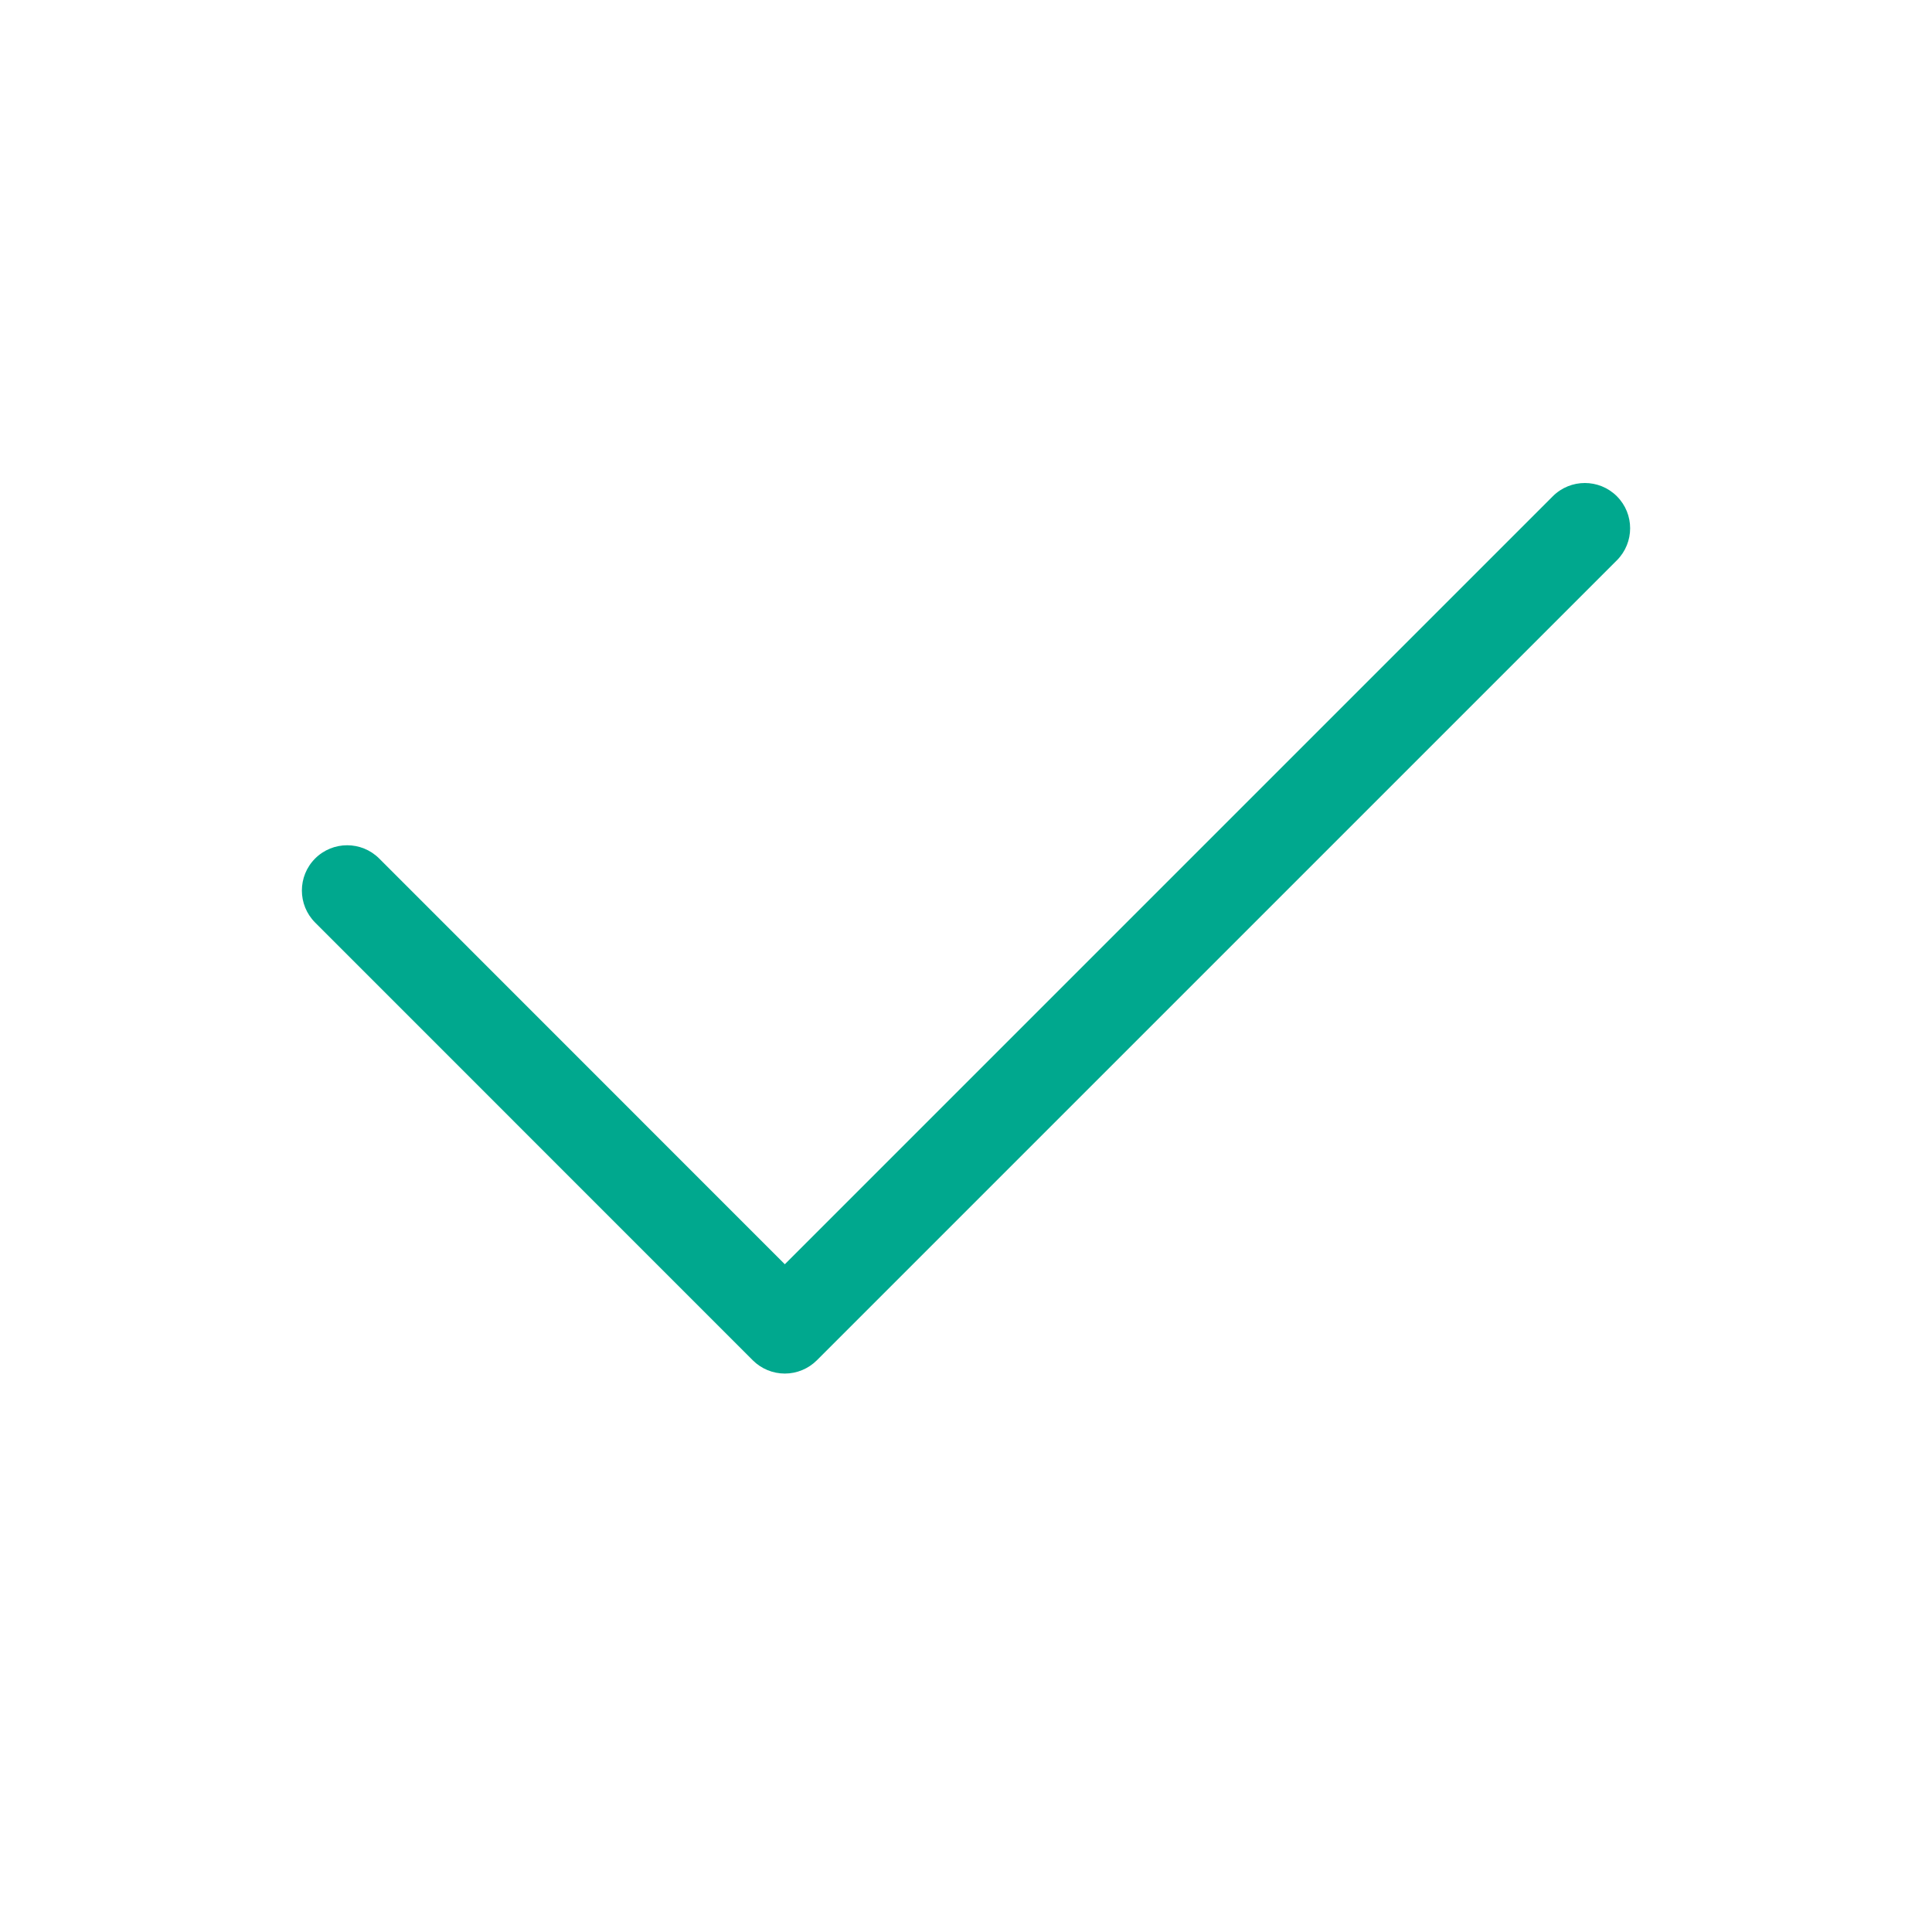 <svg width="64" height="64" viewBox="0 0 64 64" fill="none" xmlns="http://www.w3.org/2000/svg">
<path fill-rule="evenodd" clip-rule="evenodd" d="M53.561 16.439C54.147 17.025 54.146 17.975 53.561 18.561L27.059 45.062C26.777 45.343 26.396 45.501 25.998 45.501C25.6 45.501 25.219 45.343 24.937 45.062L10.439 30.561C9.854 29.975 9.854 29.025 10.439 28.439C11.025 27.854 11.975 27.854 12.561 28.439L25.998 41.88L51.439 16.439C52.025 15.854 52.975 15.854 53.561 16.439Z" fill="#00A88E"/>
</svg>
